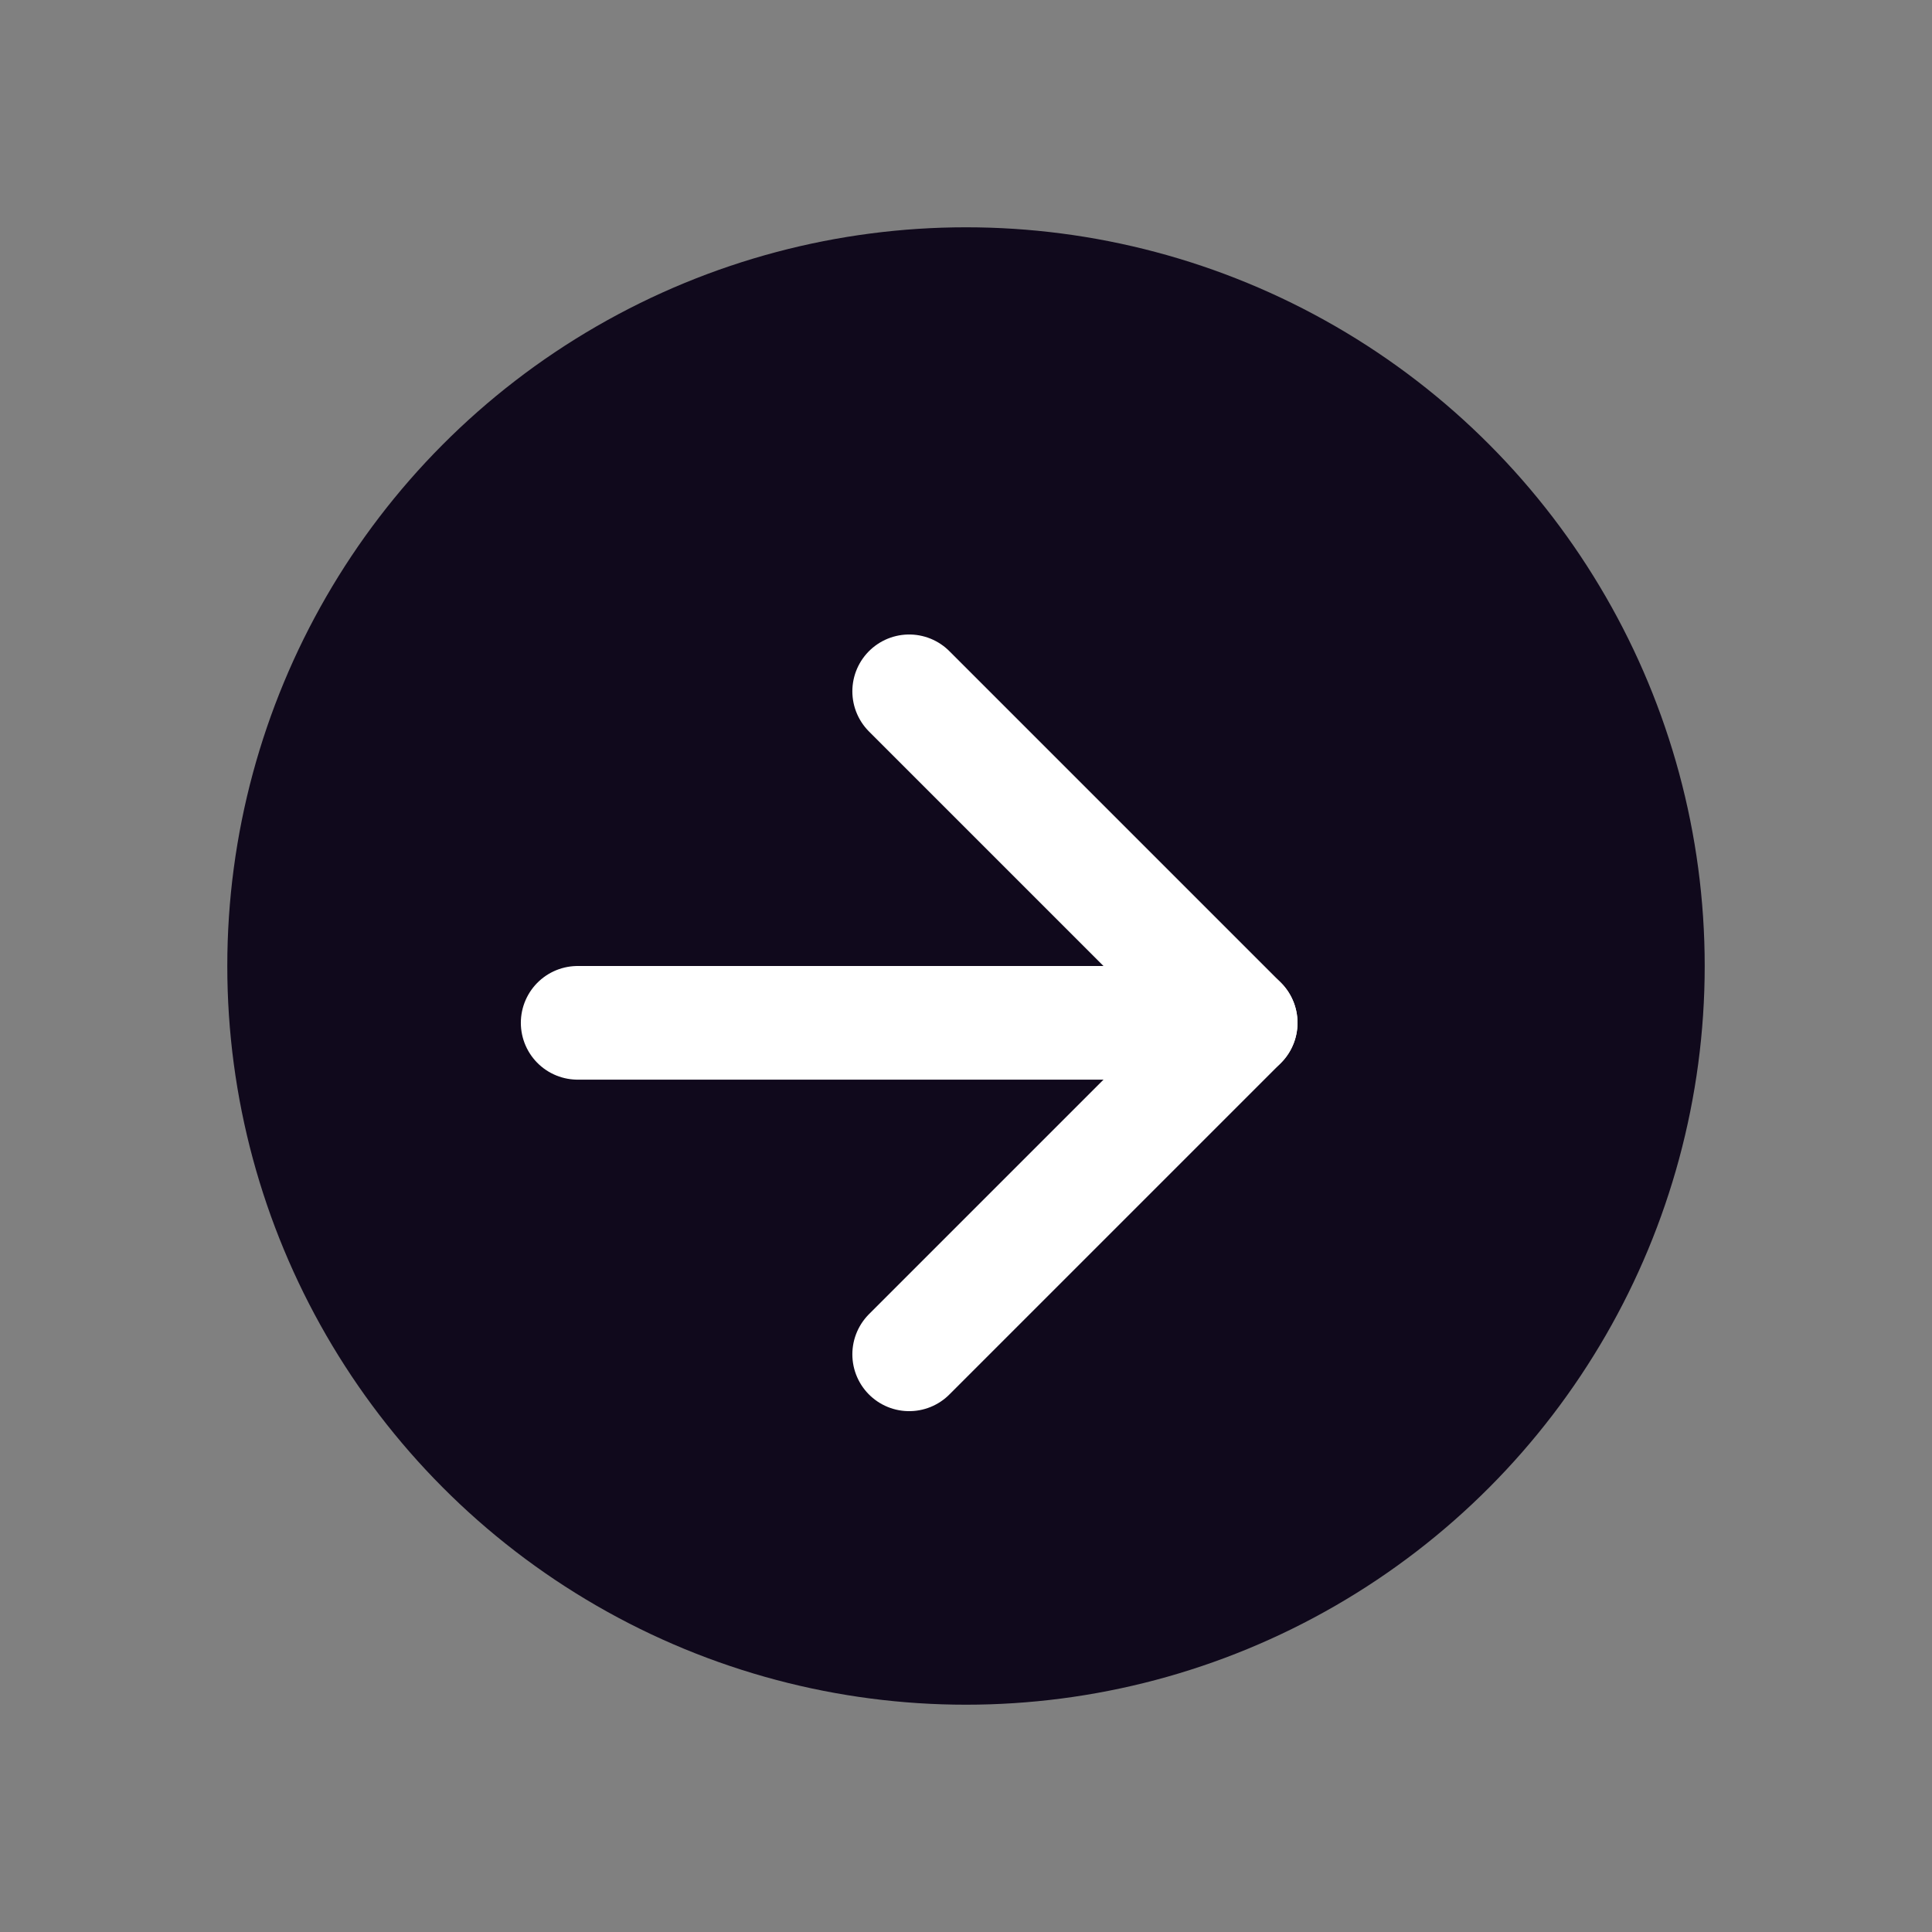 <svg width="17" height="17" viewBox="0 0 17 17" fill="none" xmlns="http://www.w3.org/2000/svg">
<rect x="0" y="0" width="17" height="17" fill="#808080" stroke="none"/>
<circle cx="8.5" cy="8.5" r="6.5" fill="#10091C"/>
<g clip-path="url(#clip0_477_18)">
<path d="M5.083 9H10.917" stroke="white" stroke-linecap="round" stroke-linejoin="round"/>
<path d="M8 6.083L10.917 9L8 11.917" stroke="white" stroke-linecap="round" stroke-linejoin="round"/>
</g>
<defs>
<clipPath id="clip0_477_18">
<rect width="9.9" height="9.9" fill="white" transform="translate(1 9) rotate(-45)"/>
</clipPath>
</defs>
</svg>
